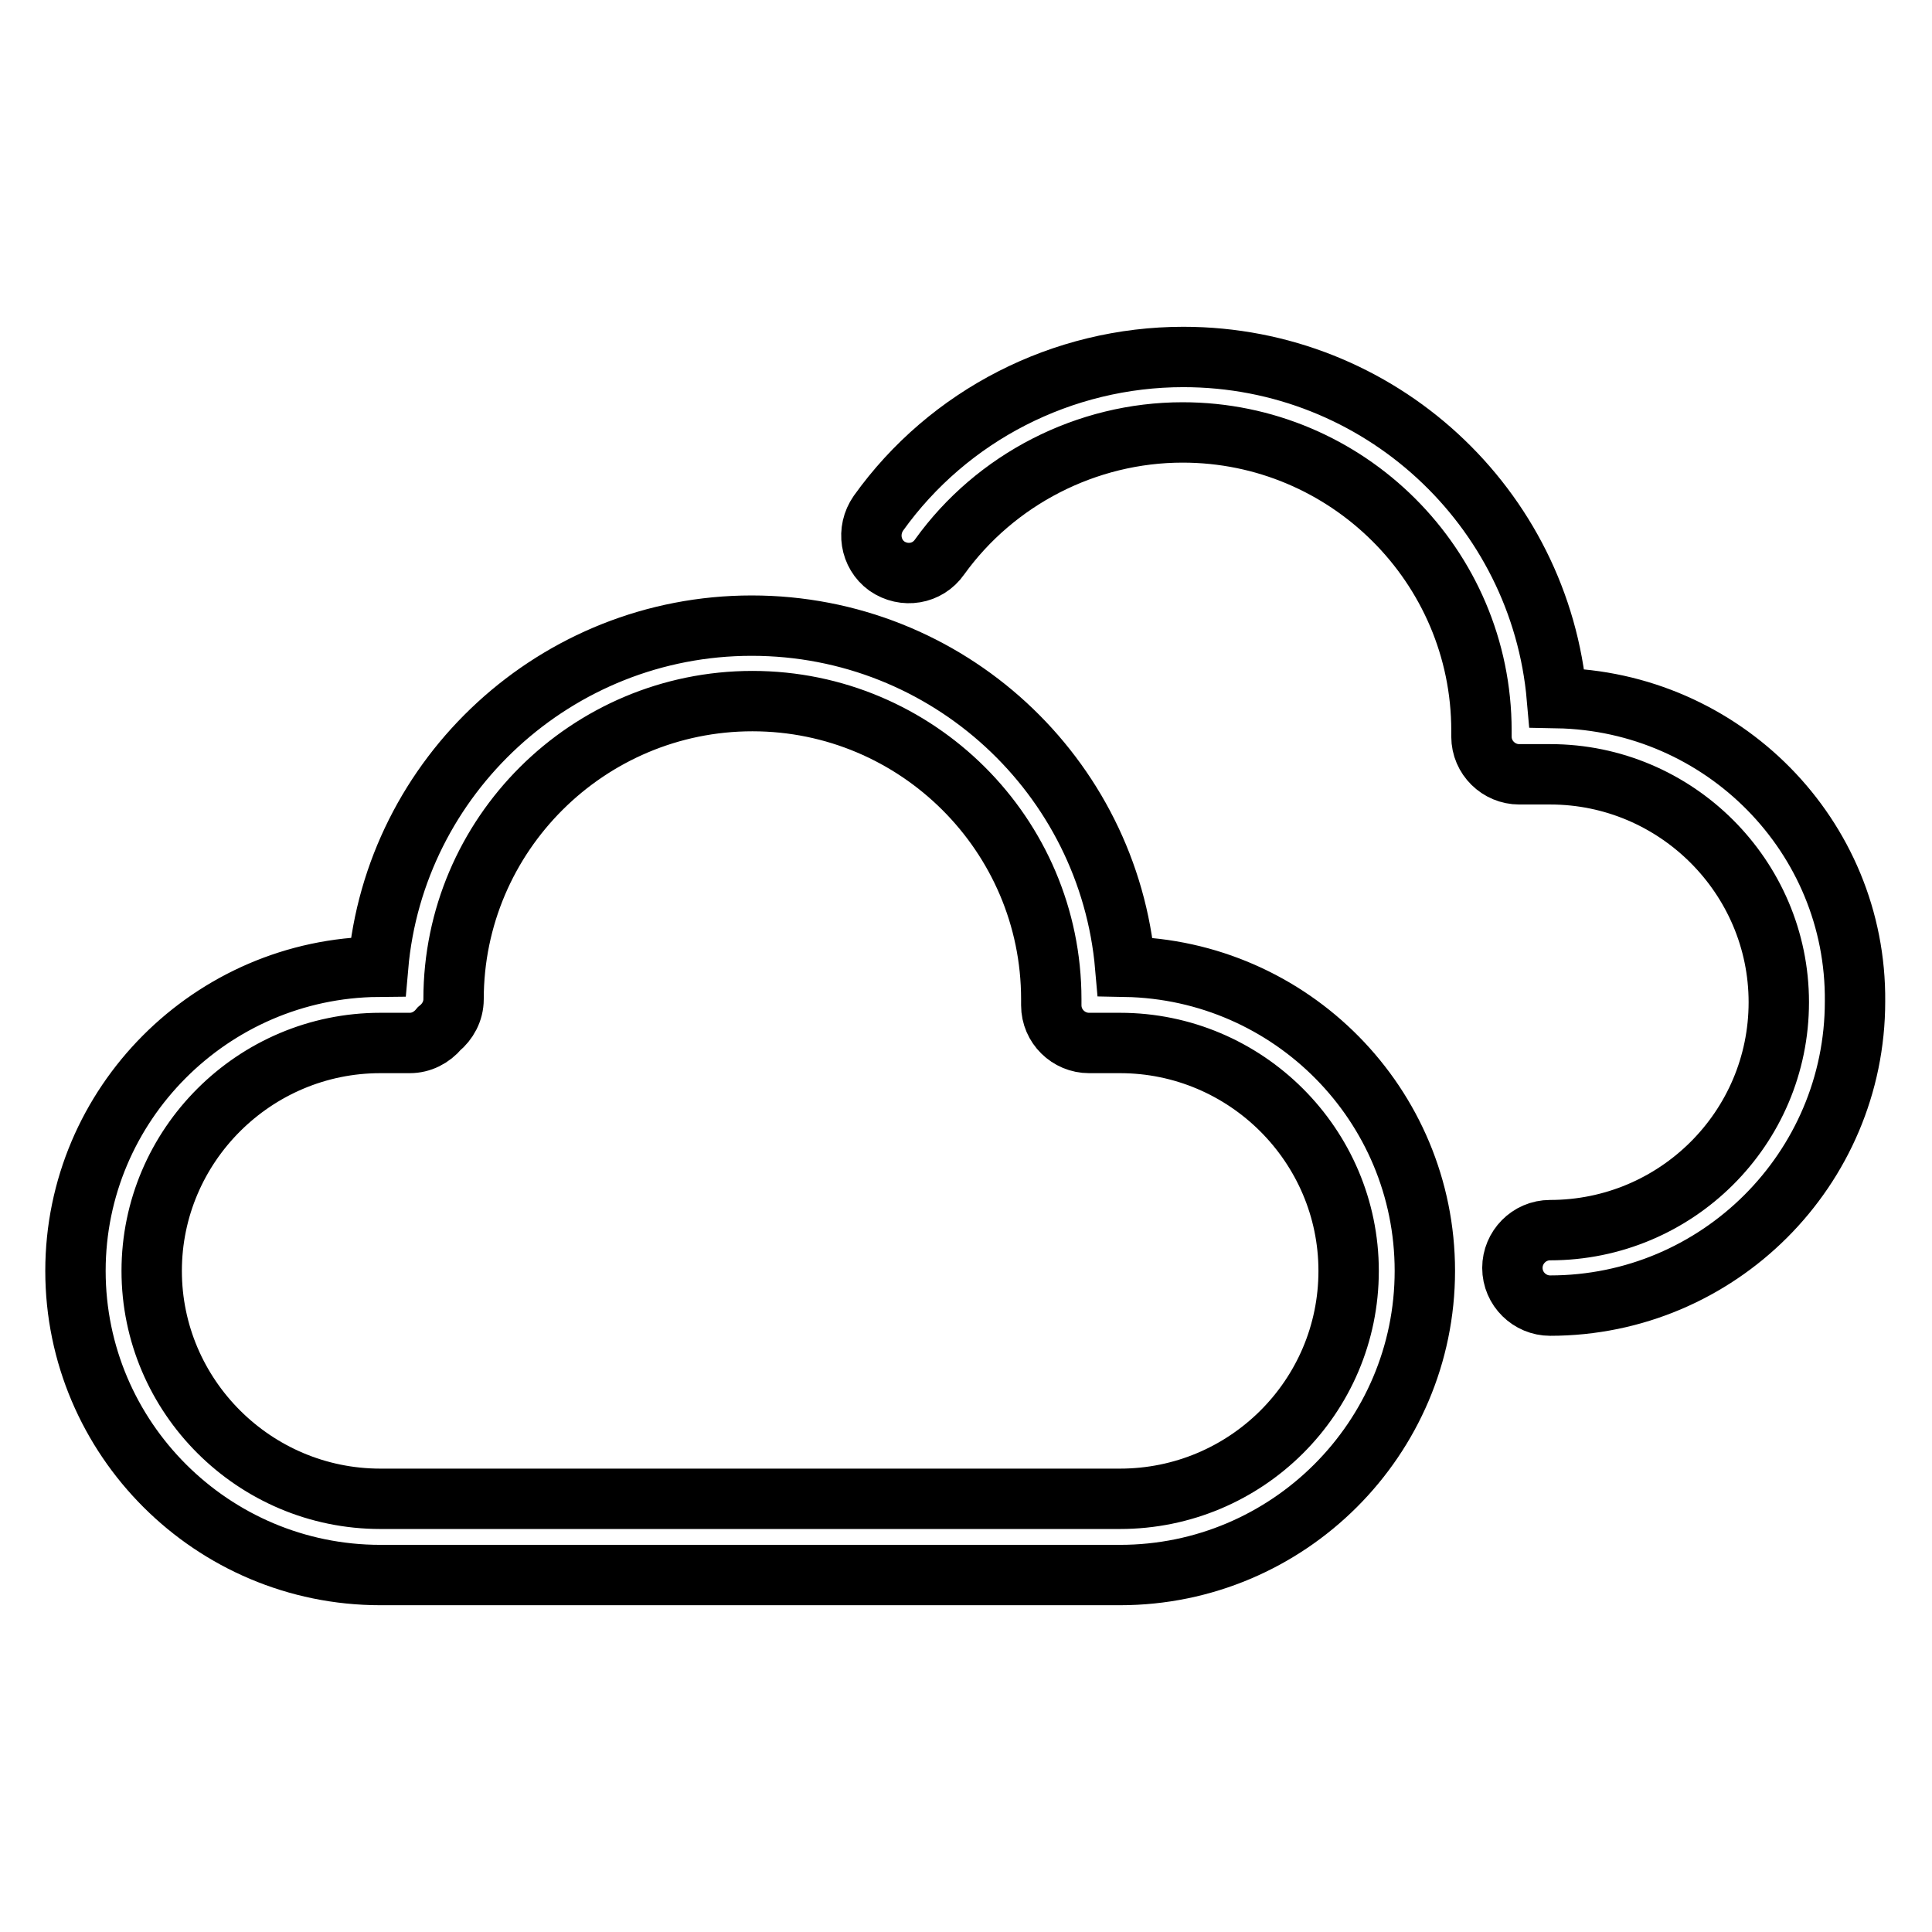 <?xml version="1.0" encoding="utf-8"?>
<!-- Svg Vector Icons : http://www.onlinewebfonts.com/icon -->
<!DOCTYPE svg PUBLIC "-//W3C//DTD SVG 1.1//EN" "http://www.w3.org/Graphics/SVG/1.1/DTD/svg11.dtd">
<svg version="1.1" xmlns="http://www.w3.org/2000/svg" xmlns:xlink="http://www.w3.org/1999/xlink" x="0px" y="0px" viewBox="0 0 256 256" enable-background="new 0 0 256 256" xml:space="preserve">
<g> <path stroke-width="8" fill-opacity="0" stroke="#000000"  d="M149.1,128.1c-2.2-25.3-23.5-45.2-49.5-45.2c-25.9,0-47.3,19.9-49.5,45.2C28,128.3,10,146.3,10,168.4 c0,22.2,18.1,40.3,40.4,40.3h98c22.3,0,40.4-18.1,40.4-40.3C188.8,146.4,171.1,128.5,149.1,128.1L149.1,128.1z M148.4,198.6h-98 c-16.7,0-30.3-13.6-30.3-30.2s13.6-30.2,30.3-30.2h3.9c1.5,0,2.9-0.7,3.9-1.9c1.1-0.9,1.9-2.3,1.9-3.9c0-21.8,17.8-39.5,39.6-39.5 c21.8,0,39.6,17.7,39.6,39.5c0,0.1,0,0.2,0,0.4c0,0.1,0,0.2,0,0.4c0,2.8,2.3,5,5,5c0,0,0,0,0,0h4.1c16.7,0,30.3,13.6,30.3,30.2 C178.7,185.1,165.1,198.6,148.4,198.6z M206.3,92.5c-2.2-25.3-23.5-45.2-49.5-45.2c-16,0-31.1,7.7-40.4,20.7 c-1.6,2.3-1.1,5.4,1.1,7c0,0,0,0,0,0c2.3,1.6,5.4,1.1,7-1.2c7.4-10.3,19.5-16.5,32.2-16.5c21.8,0,39.6,17.7,39.6,39.5 c0,0.1,0,0.2,0,0.4c0,0.1,0,0.2,0,0.4c0,2.8,2.3,5,5,5c0,0,0,0,0,0h4.1c16.7,0,30.3,13.6,30.3,30.2c0,16.7-13.6,30.2-30.3,30.2 c-2.8,0-5,2.3-5,5c0,2.8,2.3,5,5,5c22.3,0,40.4-18.1,40.4-40.3C246,110.8,228.3,92.9,206.3,92.5L206.3,92.5z"/></g>
</svg>